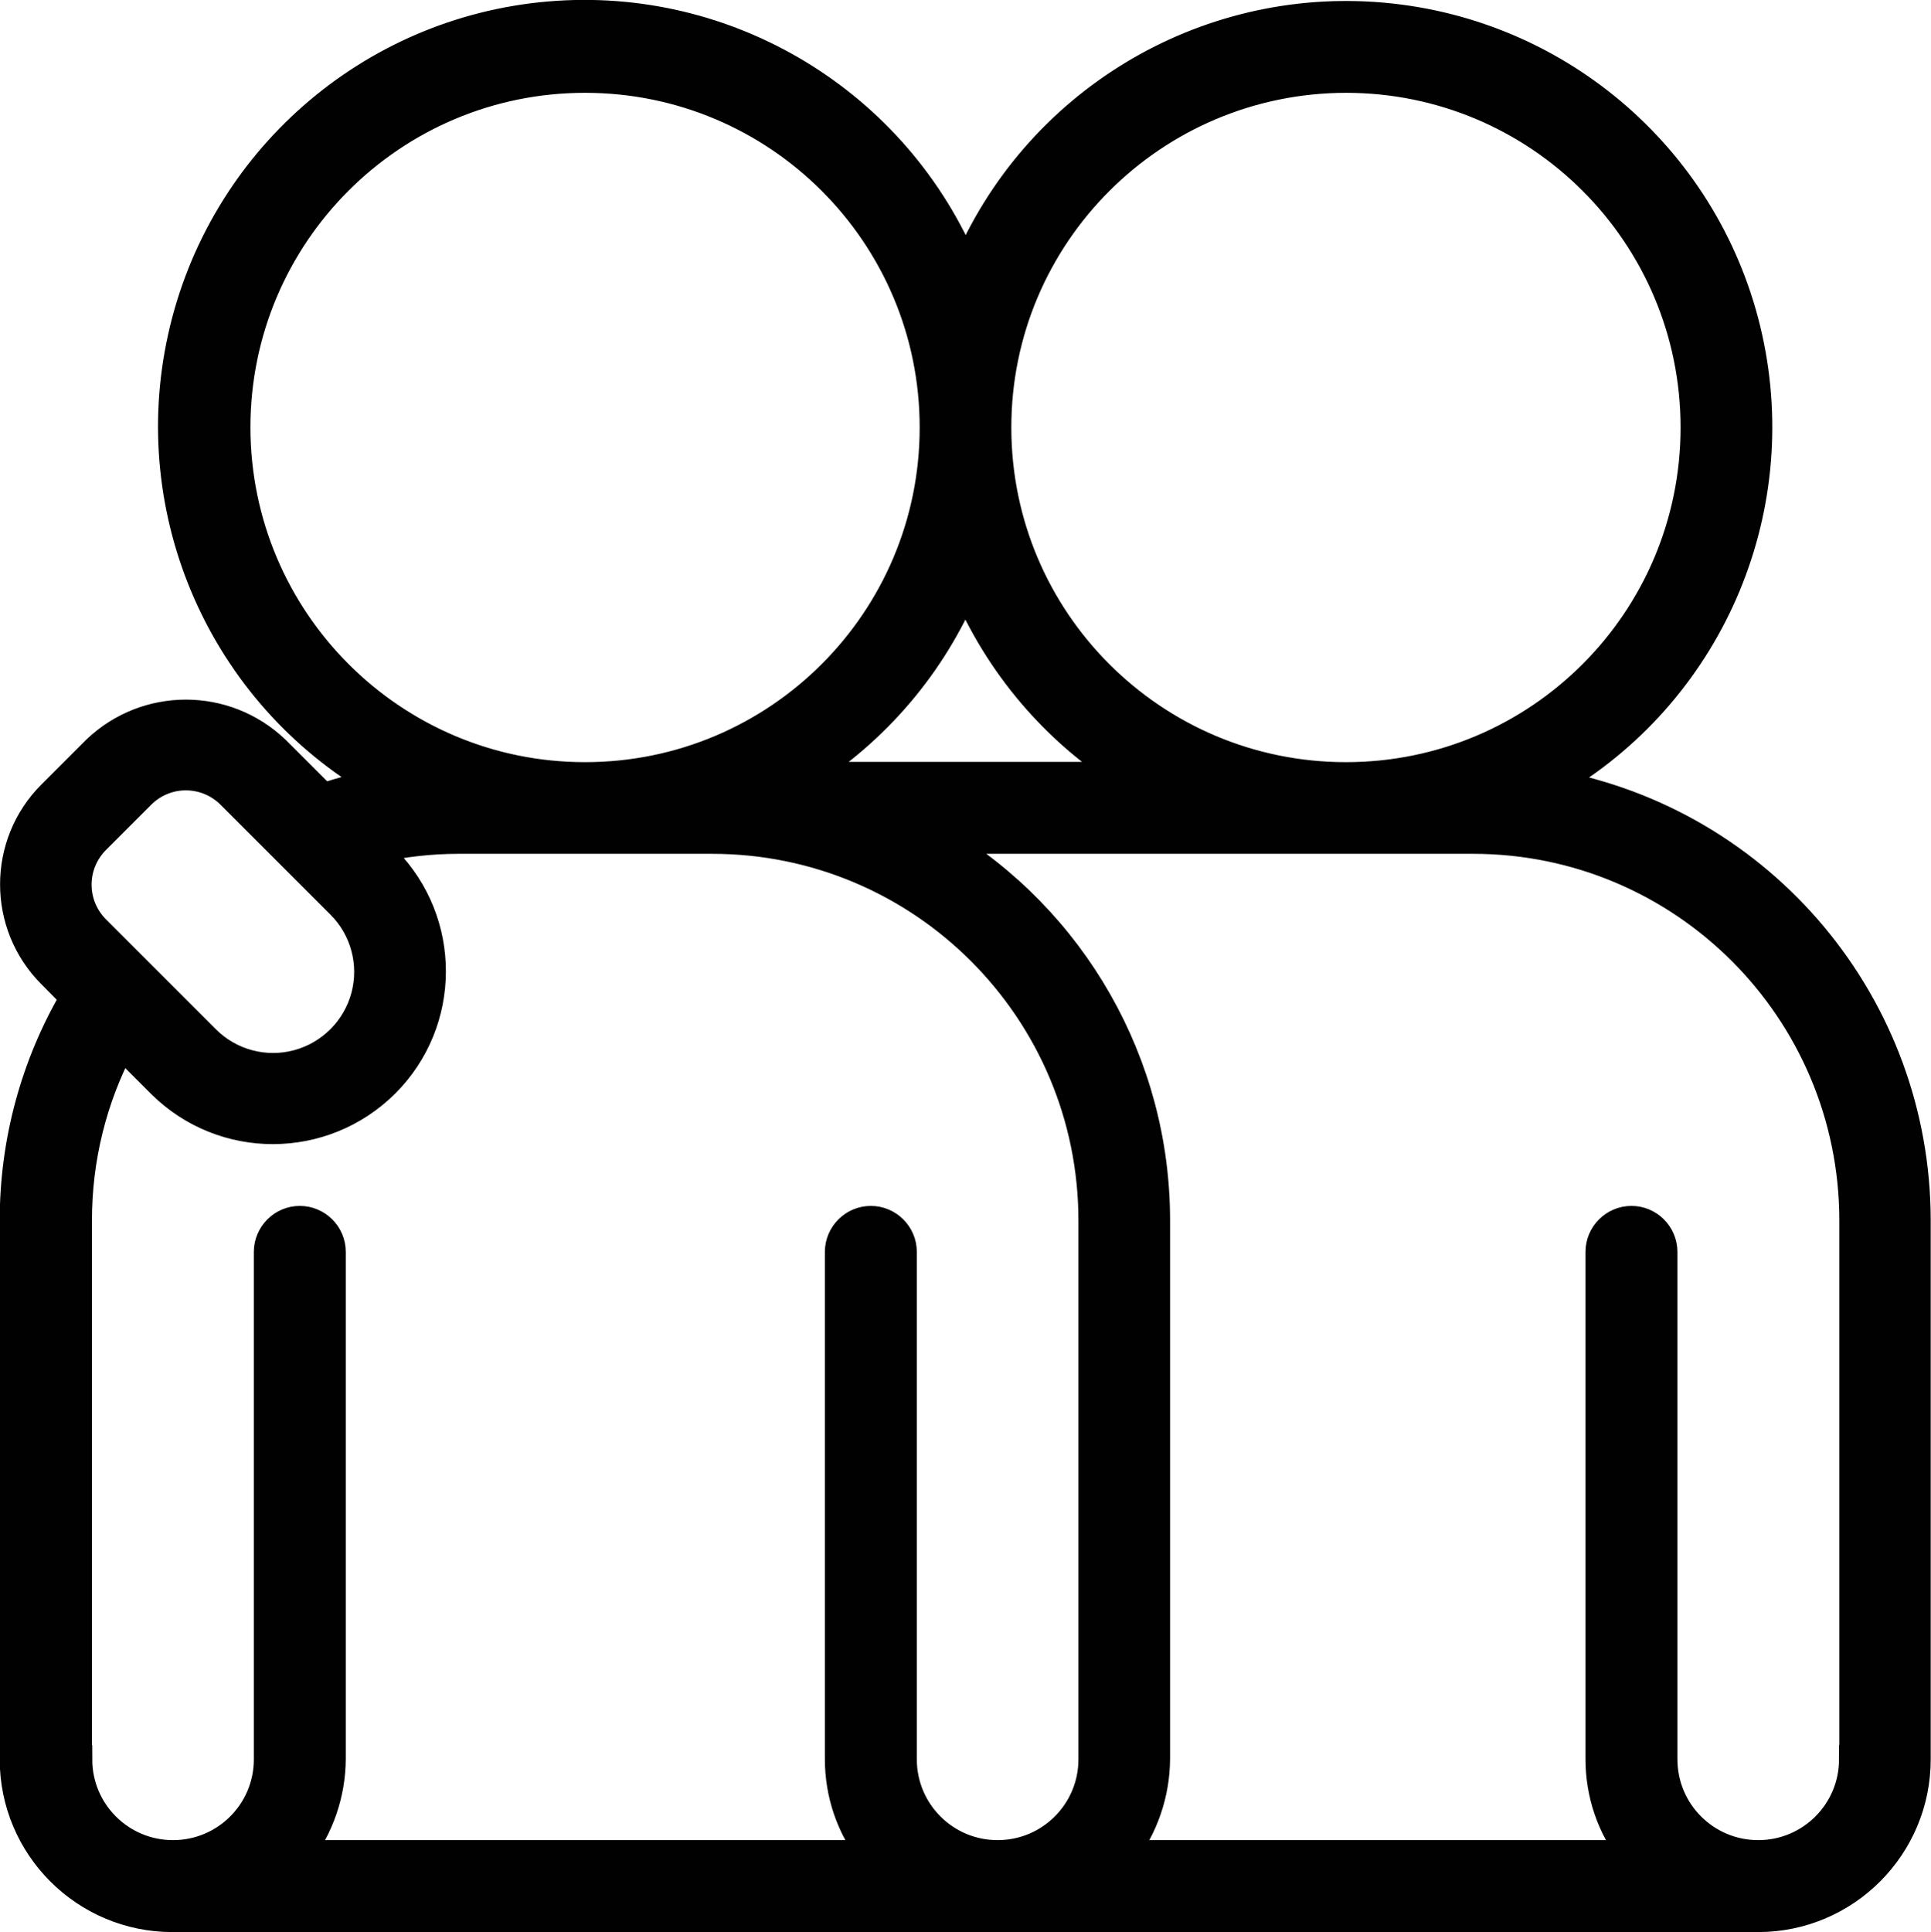 <svg xmlns="http://www.w3.org/2000/svg" id="Calque_2" data-name="Calque 2" viewBox="0 0 67.63 67.66"><defs><style>      .cls-1 {        fill: #010101;        stroke: #010101;        stroke-miterlimit: 10;      }    </style></defs><g id="Calque_1-2" data-name="Calque 1"><g id="Page-1"><g id="_067---Support-Eachother" data-name="067---Support-Eachother"><path id="Shape" class="cls-1" d="M54.37,27.45c5.45-3.15,8.22-9.47,6.86-15.62-1.36-6.14-6.55-10.69-12.82-11.24s-12.17,3.03-14.59,8.84C31.41,3.6,25.5.01,19.23.55c-6.28.54-11.48,5.1-12.85,11.25-1.37,6.15,1.41,12.48,6.86,15.63-.65.12-1.29.29-1.92.5l-1.67-1.67c-1.76-1.68-4.52-1.68-6.28,0l-1.57,1.57c-1.73,1.73-1.73,4.55,0,6.28l.81.82c-1.39,2.36-2.12,5.06-2.12,7.8v18.88c0,3.07,2.49,5.55,5.55,5.55h55.53c3.07,0,5.55-2.49,5.55-5.55v-18.88c-.01-7.51-5.38-13.93-12.76-15.28h0ZM47.14,2.75c6.75,0,12.22,5.47,12.22,12.22s-5.47,12.22-12.22,12.22-12.22-5.47-12.22-12.22c0-6.74,5.47-12.21,12.22-12.22ZM39.48,27.18h-11.33c2.53-1.59,4.51-3.92,5.66-6.67,1.16,2.75,3.13,5.08,5.66,6.67h0ZM8.27,14.97c0-6.75,5.47-12.22,12.22-12.22s12.22,5.47,12.22,12.22-5.47,12.22-12.22,12.22c-6.74,0-12.21-5.47-12.22-12.22ZM3.37,29.4l1.57-1.57c.87-.87,2.27-.87,3.14,0l3.85,3.85c.84.84,1.17,2.07.86,3.22-.31,1.15-1.21,2.05-2.36,2.36s-2.38-.02-3.22-.86l-3.85-3.85c-.87-.87-.87-2.27,0-3.14ZM2.72,61.61v-18.88c0-2.15.52-4.27,1.53-6.17l1.4,1.4c2.17,2.15,5.67,2.14,7.84-.02,2.16-2.16,2.17-5.66.02-7.84l-.37-.37c.96-.22,1.94-.33,2.92-.33h8.88c7.36,0,13.32,5.97,13.33,13.33v18.88c0,1.84-1.49,3.33-3.33,3.33s-3.33-1.49-3.33-3.33v-17.77c0-.61-.5-1.11-1.11-1.11s-1.11.5-1.11,1.11v17.77c0,1.21.4,2.38,1.14,3.33H10.47c.73-.96,1.13-2.13,1.14-3.33v-17.77c0-.61-.5-1.11-1.11-1.11s-1.11.5-1.11,1.11v17.77c0,1.84-1.49,3.33-3.33,3.33s-3.33-1.49-3.33-3.33h0ZM64.91,61.61c0,1.84-1.49,3.33-3.33,3.33s-3.33-1.49-3.33-3.33v-17.77c0-.61-.5-1.11-1.11-1.11s-1.11.5-1.11,1.11v17.77c0,1.21.4,2.38,1.14,3.33h-17.83c.73-.96,1.13-2.13,1.14-3.33v-18.88c0-5.47-2.89-10.53-7.58-13.33h18.69c7.36,0,13.32,5.97,13.33,13.33v18.88Z"></path></g></g></g></svg>
